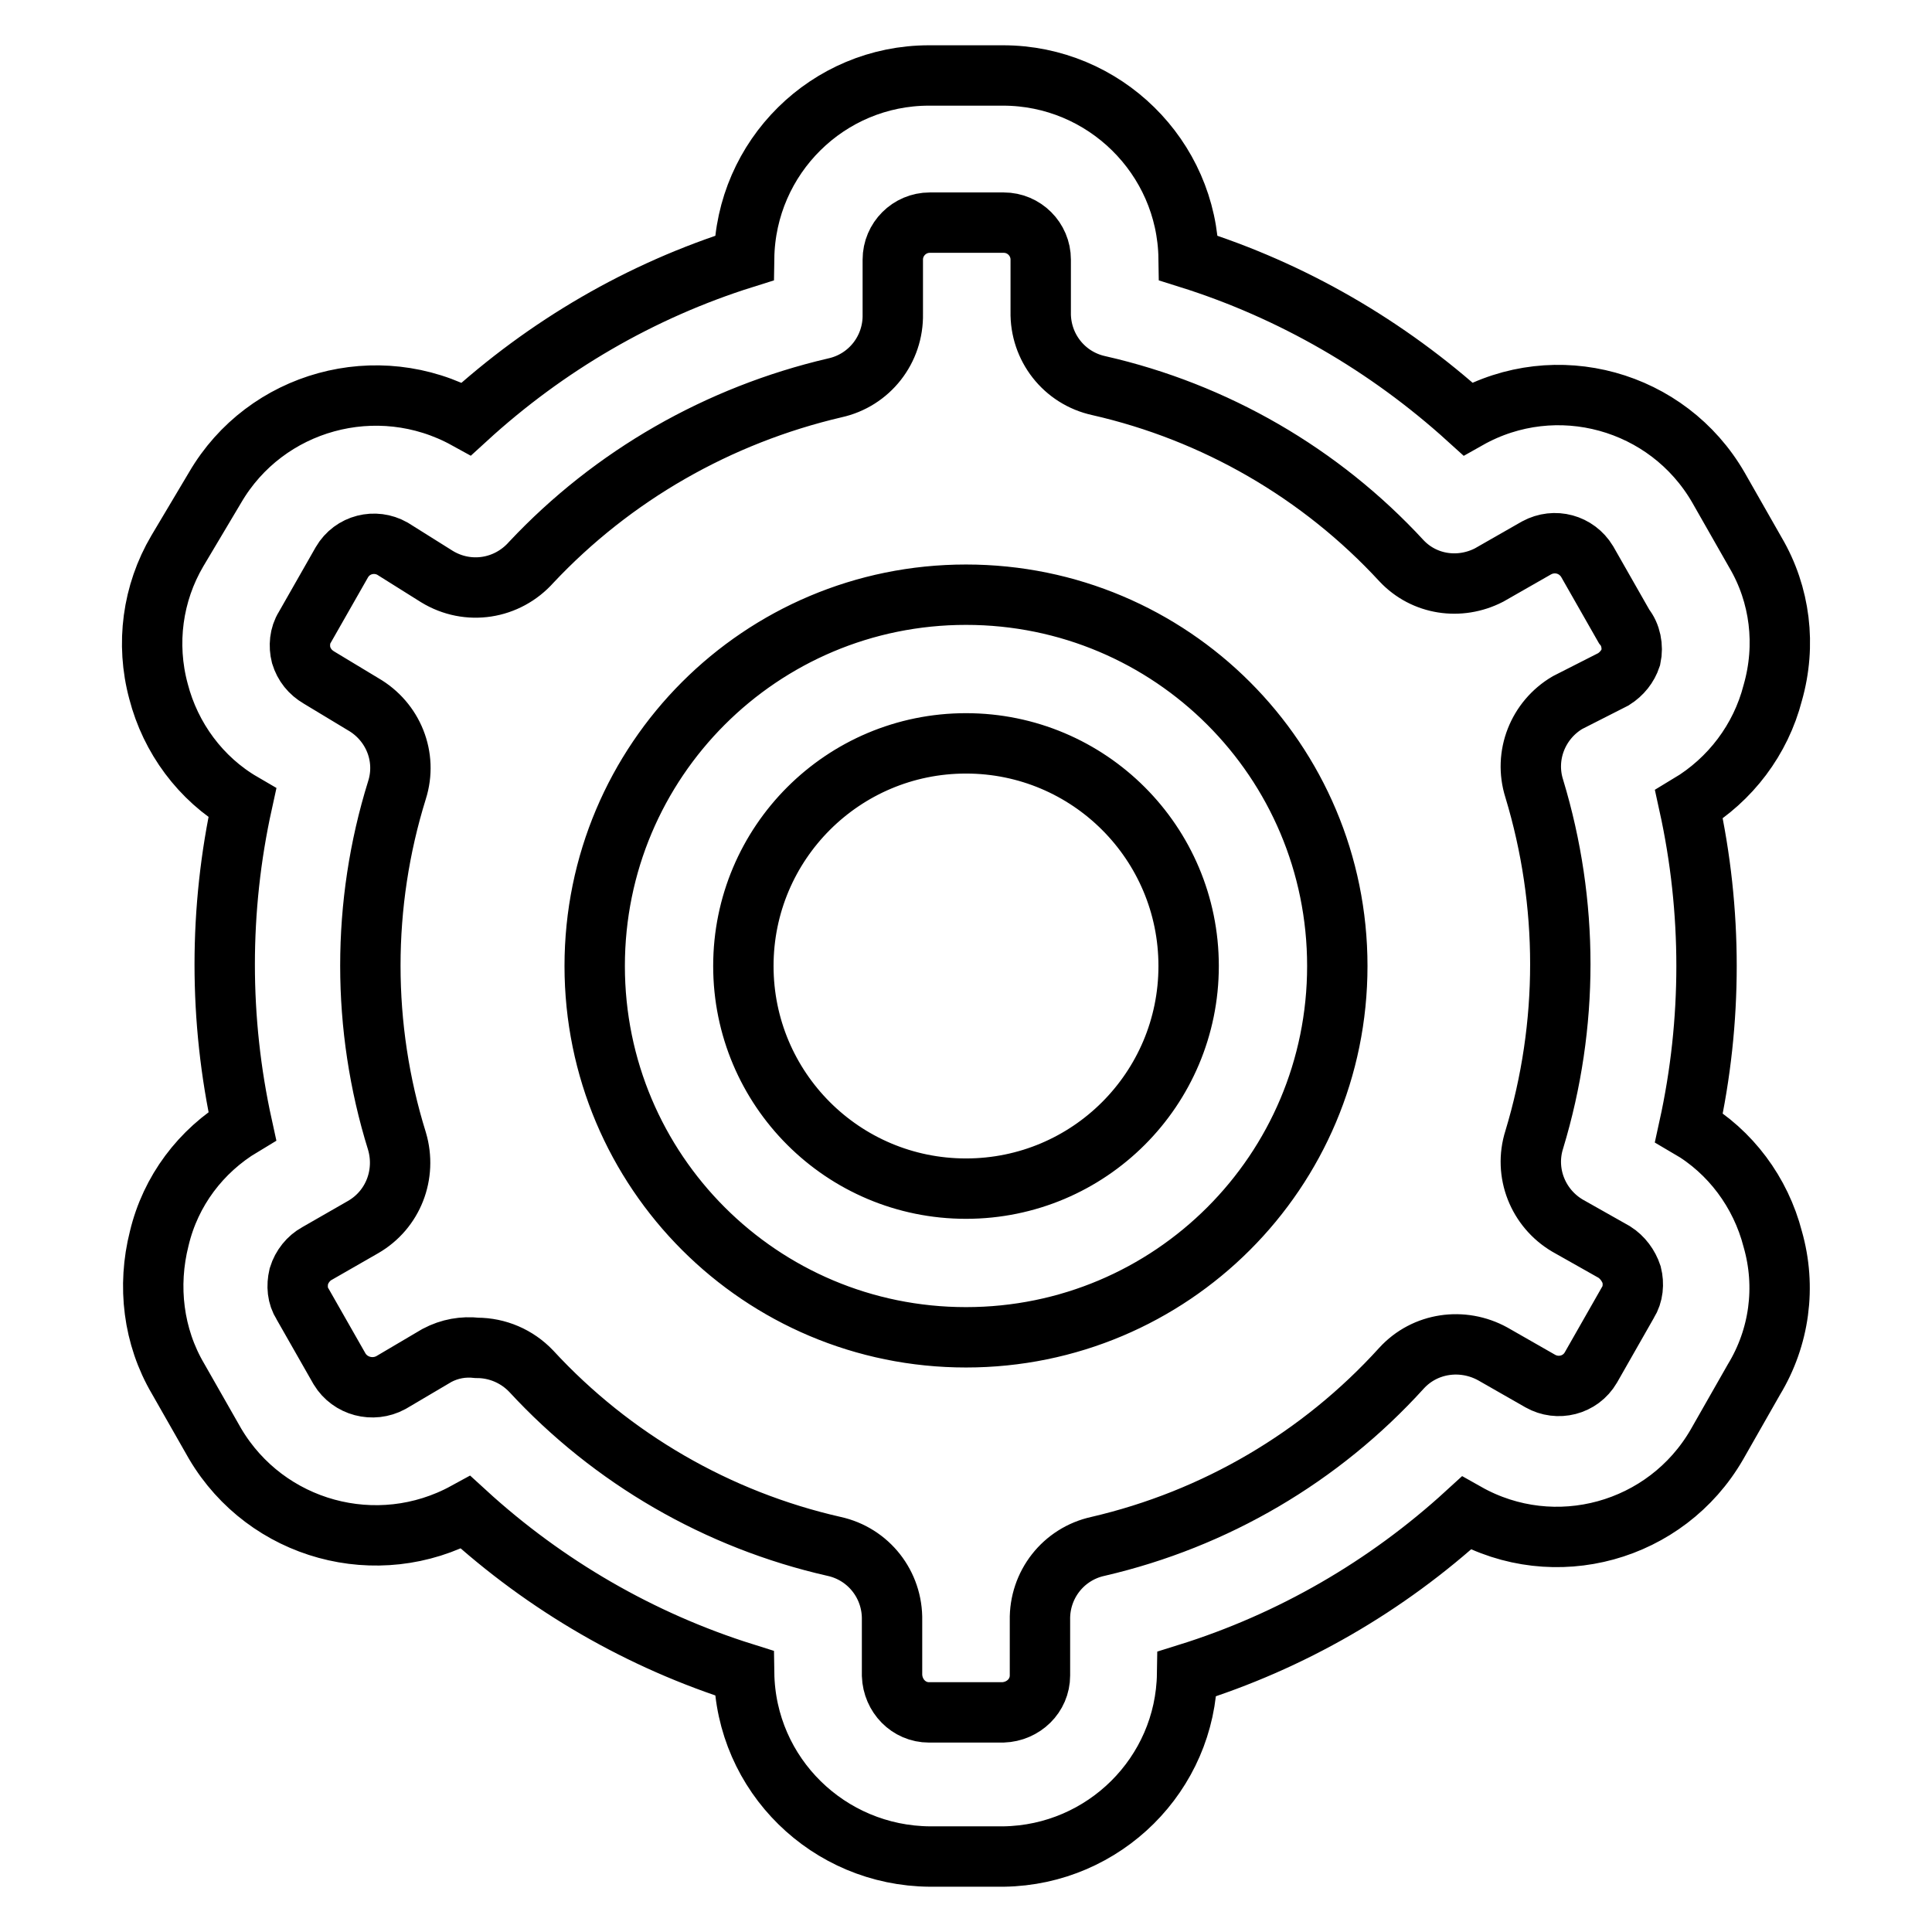 <?xml version="1.0" encoding="utf-8"?>
<!-- Svg Vector Icons : http://www.onlinewebfonts.com/icon -->
<!DOCTYPE svg PUBLIC "-//W3C//DTD SVG 1.1//EN" "http://www.w3.org/Graphics/SVG/1.1/DTD/svg11.dtd">
<svg version="1.1" xmlns="http://www.w3.org/2000/svg" xmlns:xlink="http://www.w3.org/1999/xlink" x="0px" y="0px" viewBox="0 0 256 256" enable-background="new 0 0 256 256" xml:space="preserve">
<g> <path stroke-width="8" fill-opacity="0" stroke="#000000"  d="M128,177.2c-27.2,0-49.2-22-49.2-49.2c0-27.2,22-49.2,49.2-49.2c27.2,0,49.2,22,49.2,49.2 C177.2,155.2,155.2,177.2,128,177.2L128,177.2z M128,98.5c-16.3,0-29.5,13.2-29.5,29.5c0,16.3,13.2,29.5,29.5,29.5 c16.3,0,29.5-13.2,29.5-29.5l0,0C157.5,111.7,144.3,98.5,128,98.5z M133,246h-9.8c-13.4-0.1-24.4-10.8-24.6-24.3 c-13.7-4.3-26.3-11.6-36.9-21.3c-11.7,6.4-26.4,2.4-33.2-9.1l-4.9-8.6c-3.3-5.6-4.1-12.3-2.5-18.6c1.5-6.3,5.5-11.6,11-14.9 c-3.1-14.1-3.1-28.7,0-42.8c-5.5-3.2-9.5-8.6-11.1-14.8c-1.7-6.3-0.8-13,2.5-18.6l5-8.4C35.2,53.1,50,49,61.8,55.5 c10.6-9.7,23.1-17,36.8-21.3C98.8,20.8,109.7,10,123.1,10h9.8c13.4,0,24.4,10.8,24.6,24.2c13.7,4.3,26.3,11.6,37,21.3 c11.7-6.6,26.5-2.5,33.2,9.1l4.9,8.6c3.3,5.6,4.1,12.3,2.3,18.6c-1.6,6.2-5.6,11.5-11.1,14.8c3.1,14.1,3.1,28.7,0,42.8 c5.5,3.2,9.5,8.6,11.1,14.8c1.8,6.3,0.9,13-2.5,18.6l-4.9,8.6c-6.7,11.6-21.5,15.7-33.2,9.1c-10.6,9.7-23.2,17-37,21.3 C157.1,235.1,146.3,245.8,133,246L133,246z M63.2,178.6c2.7,0,5.3,1.1,7.2,3.1c10.7,11.6,24.7,19.7,40.1,23.2 c4.6,1,7.8,5.1,7.7,9.8v7.3c0.1,2.7,2.2,4.9,4.9,4.9h9.8c2.7-0.1,4.9-2.2,4.9-4.9v-7.3c-0.1-4.7,3.1-8.8,7.7-9.8 c15.5-3.6,29.5-11.8,40.2-23.6c3.1-3.4,8.1-4.1,12.1-1.9l6.3,3.6c2.3,1.3,5.3,0.6,6.7-1.8l4.9-8.6c0.7-1.1,0.8-2.5,0.5-3.7 c-0.4-1.2-1.2-2.3-2.3-3l-6.2-3.5c-3.9-2.3-5.8-7-4.4-11.4c4.6-15.2,4.6-31.3,0-46.5c-1.4-4.4,0.5-9.1,4.4-11.4l6.1-3.1 c1.1-0.7,1.9-1.7,2.3-2.9c0.3-1.4,0-3-0.9-4.1l-4.9-8.6c-1.4-2.3-4.3-3.1-6.7-1.8l-6.3,3.6c-3.9,2-8.6,1.3-11.6-1.9 c-10.7-11.6-24.7-19.7-40.1-23.2c-4.6-1-7.8-5.1-7.7-9.8v-6.9c0-2.7-2.2-4.9-4.9-4.9h-9.8c-2.7,0-4.9,2.2-4.9,4.9l0,0v7.2 c0.1,4.7-3.1,8.8-7.7,9.8C95.2,55,81.2,63,70.4,74.5c-3.2,3.6-8.4,4.4-12.5,1.9L52,72.7c-2.3-1.3-5.3-0.6-6.7,1.8l-4.9,8.6 c-0.7,1.1-0.8,2.5-0.5,3.7c0.4,1.3,1.2,2.3,2.4,3l5.8,3.5c4,2.3,5.9,7,4.5,11.4c-4.7,15.1-4.7,31.4,0,46.5 c1.3,4.4-0.5,9.1-4.5,11.4l-6.1,3.5c-1.1,0.6-2,1.7-2.4,3c-0.3,1.3-0.2,2.6,0.5,3.7l4.9,8.6c1.4,2.3,4.4,3.1,6.8,1.8l6.1-3.6 C59.6,178.7,61.4,178.4,63.2,178.6z"/></g>
</svg>